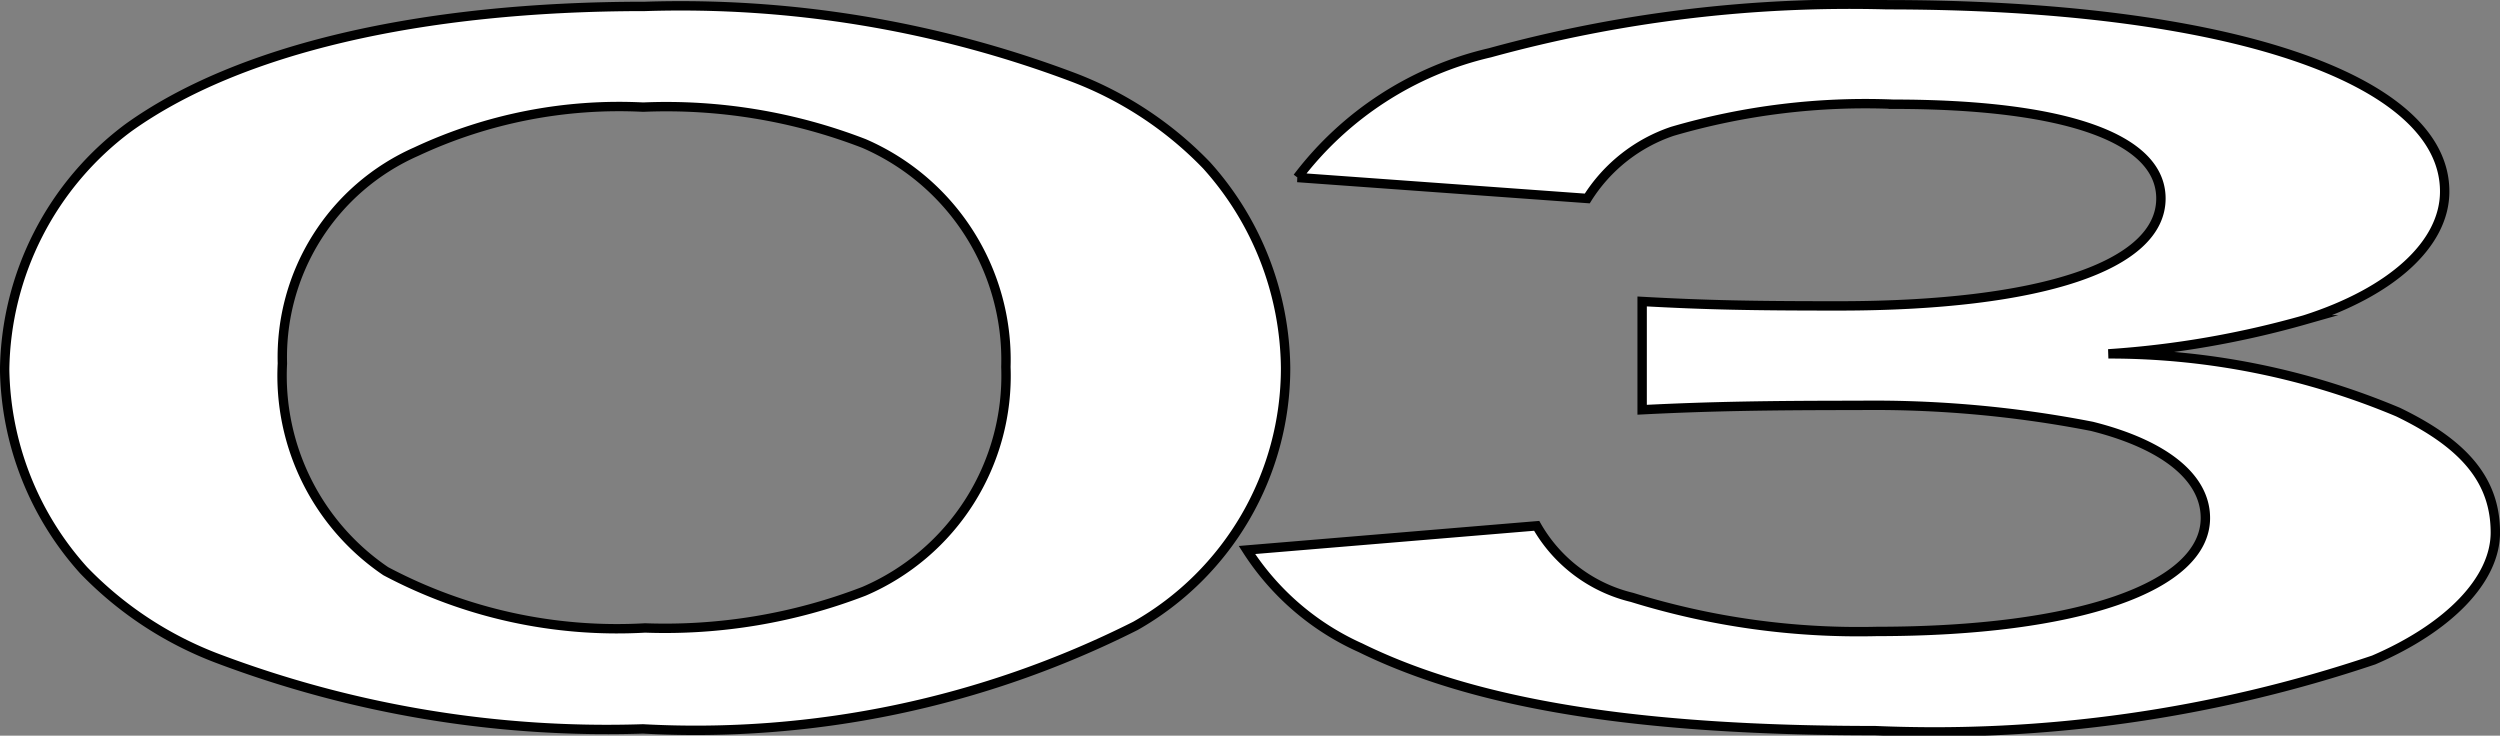 <svg xmlns="http://www.w3.org/2000/svg" xmlns:xlink="http://www.w3.org/1999/xlink" width="34.35" height="10.108" viewBox="0 0 34.35 10.108">
  <rect x="0" y="0" width="34.35" height="10.108" fill="#808080" stroke="none"/>
  <defs>
    <clipPath id="clip-path">
      <rect id="長方形_172" data-name="長方形 172" width="34.35" height="10.108" transform="translate(0 0)" fill="none"/>
    </clipPath>
  </defs>
  <g id="グループ_303" data-name="グループ 303" transform="translate(0 0)">
    <g id="グループ_302" data-name="グループ 302" clip-path="url(#clip-path)">
      <path id="パス_1261" data-name="パス 1261" d="M2.989,9.047A5.021,5.021,0,0,1,1.15,7.836,4.215,4.215,0,0,1,.064,5.078a4.21,4.21,0,0,1,1.7-3.323C3.268.676,5.773.088,8.864.088a15.3,15.3,0,0,1,5.876.972,5.02,5.02,0,0,1,1.838,1.211,4.22,4.22,0,0,1,1.086,2.783A4.07,4.07,0,0,1,15.6,8.6a13.432,13.432,0,0,1-6.766,1.415,15.148,15.148,0,0,1-5.848-.972m8.883-.923a3.222,3.222,0,0,0,1.949-3.082,3.239,3.239,0,0,0-1.949-3.07,7.533,7.533,0,0,0-3.035-.5,6.577,6.577,0,0,0-3.119.612A3.085,3.085,0,0,0,3.88,4.994,3.245,3.245,0,0,0,5.3,7.848a6.78,6.78,0,0,0,3.564.78,7.593,7.593,0,0,0,3.008-.5" fill="#fff"/>
      <path id="パス_1262" data-name="パス 1262" d="M2.989,9.047A5.021,5.021,0,0,1,1.15,7.836,4.215,4.215,0,0,1,.064,5.078a4.21,4.21,0,0,1,1.7-3.323C3.268.676,5.773.088,8.864.088a15.3,15.3,0,0,1,5.876.972,5.02,5.02,0,0,1,1.838,1.211,4.22,4.22,0,0,1,1.086,2.783A4.07,4.07,0,0,1,15.6,8.6a13.432,13.432,0,0,1-6.766,1.415A15.148,15.148,0,0,1,2.989,9.047Zm8.883-.923a3.222,3.222,0,0,0,1.949-3.082,3.239,3.239,0,0,0-1.949-3.07,7.533,7.533,0,0,0-3.035-.5,6.577,6.577,0,0,0-3.119.612A3.085,3.085,0,0,0,3.88,4.994,3.245,3.245,0,0,0,5.3,7.848a6.78,6.78,0,0,0,3.564.78A7.593,7.593,0,0,0,11.872,8.124Z" fill="none" stroke="#000" stroke-miterlimit="10" stroke-width="0.129"/>
      <path id="パス_1263" data-name="パス 1263" d="M21.114,7.225a2.061,2.061,0,0,0,1.309.983,10.516,10.516,0,0,0,3.369.468c2.757,0,4.51-.612,4.51-1.559,0-.552-.555-1.007-1.559-1.259a15.633,15.633,0,0,0-3.2-.288c-1.226,0-2.034.012-2.98.06V4.142c.89.049,1.5.061,2.7.061,2.786,0,4.428-.552,4.428-1.476,0-.827-1.309-1.295-3.677-1.295a9.462,9.462,0,0,0-3.035.372,2.217,2.217,0,0,0-1.17.923l-3.982-.288A4.627,4.627,0,0,1,20.472.725a18.654,18.654,0,0,1,5.459-.66c4.651,0,7.659,1.007,7.659,2.566,0,.72-.725,1.38-1.921,1.763a12.967,12.967,0,0,1-2.7.468,10.224,10.224,0,0,1,3.98.8c.92.444,1.337.947,1.337,1.655,0,.648-.64,1.307-1.671,1.751a18.933,18.933,0,0,1-6.85.971c-3.257,0-5.486-.36-7.073-1.139a3.6,3.6,0,0,1-1.559-1.343Z" fill="#fff"/>
      <path id="パス_1264" data-name="パス 1264" d="M21.114,7.225a2.061,2.061,0,0,0,1.309.983,10.516,10.516,0,0,0,3.369.468c2.757,0,4.51-.612,4.51-1.559,0-.552-.555-1.007-1.559-1.259a15.633,15.633,0,0,0-3.2-.288c-1.226,0-2.034.012-2.98.06V4.142c.89.049,1.5.061,2.7.061,2.786,0,4.428-.552,4.428-1.476,0-.827-1.309-1.295-3.677-1.295a9.462,9.462,0,0,0-3.035.372,2.217,2.217,0,0,0-1.17.923l-3.982-.288A4.627,4.627,0,0,1,20.472.725a18.654,18.654,0,0,1,5.459-.66c4.651,0,7.659,1.007,7.659,2.566,0,.72-.725,1.38-1.921,1.763a12.967,12.967,0,0,1-2.7.468,10.224,10.224,0,0,1,3.98.8c.92.444,1.337.947,1.337,1.655,0,.648-.64,1.307-1.671,1.751a18.933,18.933,0,0,1-6.85.971c-3.257,0-5.486-.36-7.073-1.139a3.6,3.6,0,0,1-1.559-1.343Z" fill="none" stroke="#000" stroke-miterlimit="10" stroke-width="0.129"/>
    </g>
  </g>
</svg>
